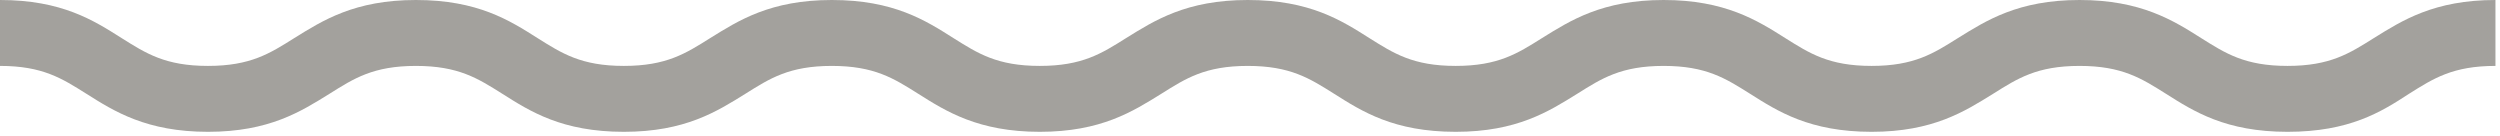<?xml version="1.0" encoding="UTF-8"?> <svg xmlns="http://www.w3.org/2000/svg" width="440" height="24" viewBox="0 0 440 24" fill="none"> <path d="M402.6 23.2C391.7 23.2 386.1 19.6 381.2 16.5C376.9 13.8 373.5 11.6 366 11.6C358.5 11.6 355.1 13.8 350.8 16.5C345.8 19.6 340.2 23.2 329.4 23.2C318.5 23.2 312.9 19.6 308 16.5C303.7 13.8 300.3 11.6 292.8 11.6C285.3 11.6 281.9 13.8 277.6 16.5C272.6 19.6 267 23.2 256.2 23.2C245.3 23.2 239.7 19.6 234.8 16.5C230.5 13.8 227.1 11.6 219.6 11.6C212.1 11.6 208.7 13.8 204.4 16.5C199.4 19.6 193.8 23.2 183 23.2C172.2 23.2 166.5 19.6 161.6 16.5C157.3 13.8 153.9 11.6 146.4 11.6C138.9 11.6 135.5 13.8 131.2 16.5C126.2 19.6 120.6 23.2 109.8 23.2C98.9 23.2 93.3 19.6 88.4 16.5C84.1 13.8 80.7 11.6 73.2 11.6C65.7 11.6 62.3 13.8 58 16.5C53 19.6 47.4 23.2 36.6 23.2C25.8 23.2 20.1 19.6 15.2 16.5C10.9 13.8 7.5 11.6 0 11.6V0C10.9 0 16.5 3.6 21.4 6.7C25.7 9.4 29.1 11.6 36.6 11.6C44.1 11.6 47.5 9.4 51.8 6.7C56.8 3.6 62.4 0 73.2 0C84.1 0 89.7 3.6 94.6 6.7C98.9 9.4 102.3 11.6 109.8 11.6C117.3 11.6 120.7 9.4 125 6.7C130 3.6 135.6 0 146.4 0C157.3 0 162.9 3.6 167.8 6.7C172.1 9.4 175.5 11.6 183 11.6C190.5 11.6 193.9 9.4 198.2 6.7C203.2 3.6 208.8 0 219.6 0C230.5 0 236.1 3.6 241 6.7C245.3 9.4 248.7 11.6 256.2 11.6C263.7 11.6 267.1 9.4 271.4 6.7C276.4 3.6 282 0 292.8 0C303.6 0 309.3 3.6 314.2 6.7C318.5 9.4 321.9 11.6 329.4 11.6C336.9 11.6 340.3 9.4 344.6 6.7C349.6 3.6 355.2 0 366 0C376.8 0 382.5 3.6 387.4 6.7C391.7 9.4 395.1 11.6 402.6 11.6C410.1 11.6 413.5 9.4 417.8 6.7C422.8 3.6 428.4 0 439.2 0V11.6C431.7 11.6 428.3 13.8 424 16.5C419.1 19.7 413.5 23.2 402.6 23.2Z" fill="#A3A19D"></path> </svg> 